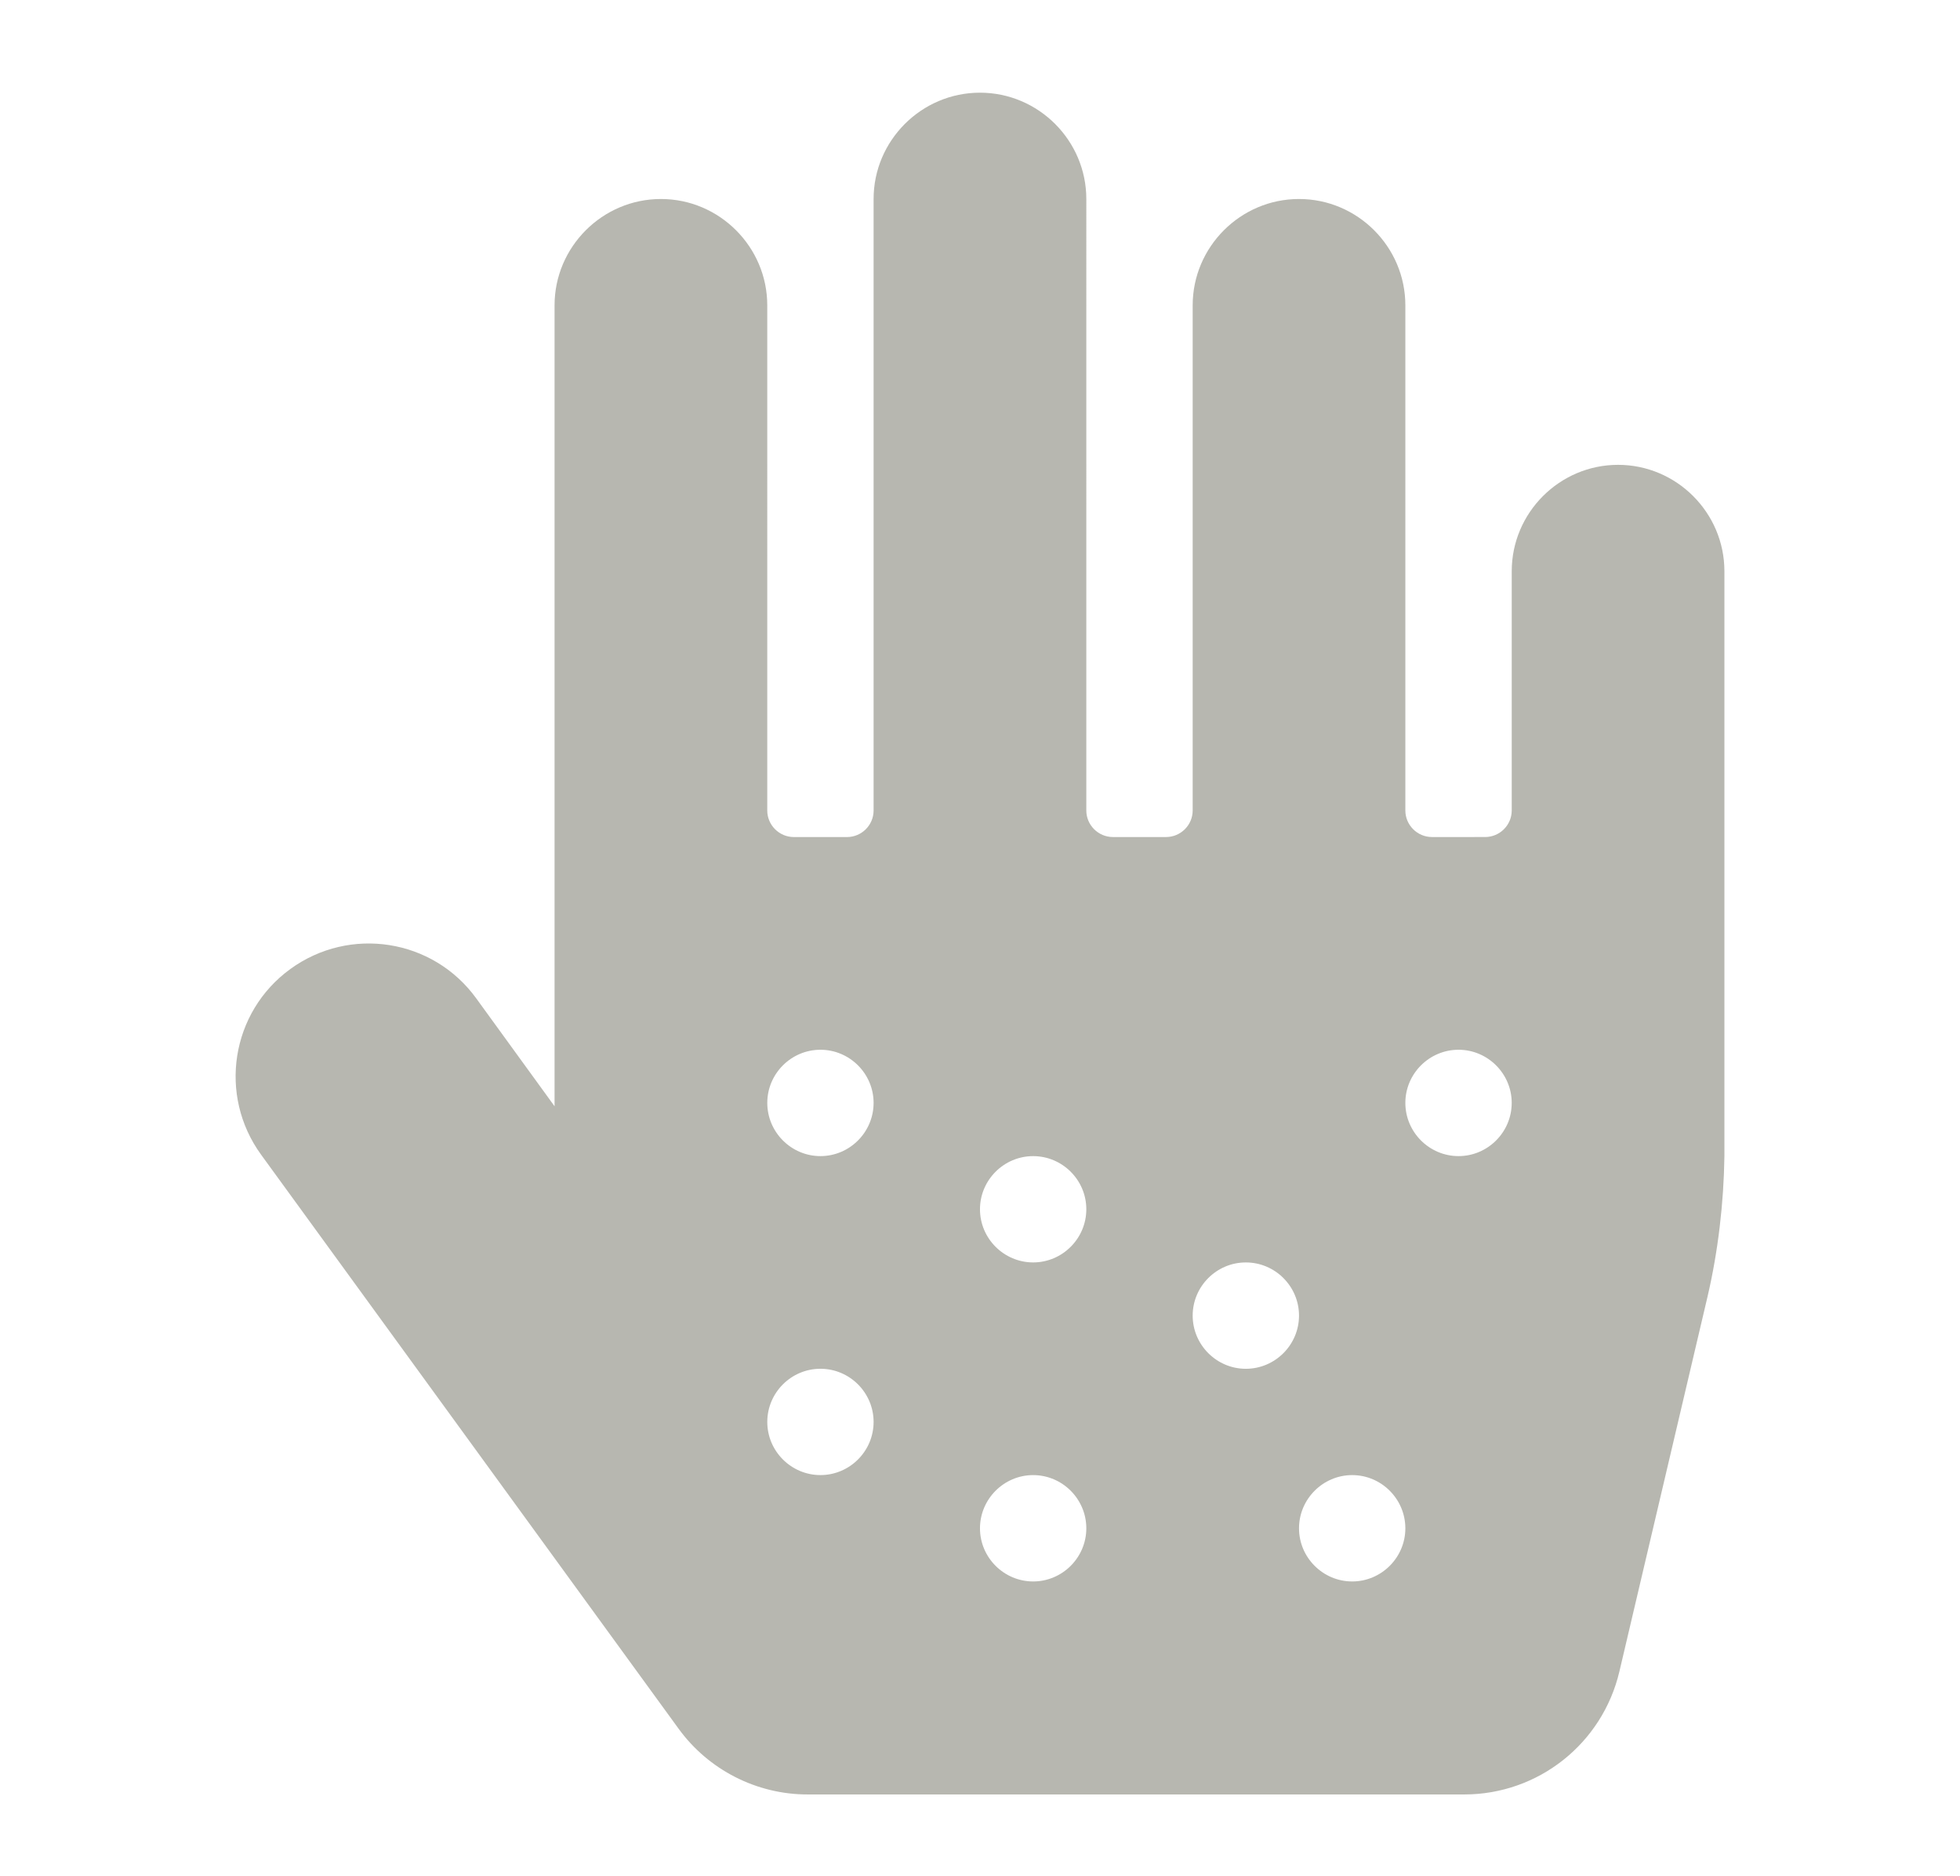 <svg xmlns="http://www.w3.org/2000/svg" xmlns:xlink="http://www.w3.org/1999/xlink" id="Layer_1" x="0px" y="0px" width="93.062px" height="89.062px" viewBox="0 0 93.062 89.062" xml:space="preserve"><path fill="#B7B7B0" d="M282.509,27.873l-30.166-12.569c-1.855-0.77-3.941-0.77-5.797,0L216.38,27.873 c-2.812,1.163-4.65,3.912-4.65,6.96c0,31.186,17.99,52.742,34.8,59.749c1.854,0.77,3.943,0.77,5.797,0 c13.465-5.609,34.816-24.98,34.816-59.749C287.144,31.785,285.306,29.036,282.509,27.873z M249.452,84.841l-0.016-59.859 l27.636,11.516C276.554,60.285,264.174,77.52,249.452,84.841L249.452,84.841z"></path><path fill="#B7B7B0" d="M76.827,22.072c-2.777,0-5.049,2.273-5.049,5.051v11.361c0,0.693-0.568,1.261-1.263,1.261H67.99 c-0.694,0-1.263-0.568-1.263-1.261V14.498c0-2.776-2.271-5.049-5.049-5.049s-5.049,2.273-5.049,5.049v23.986 c0,0.693-0.568,1.261-1.263,1.261h-2.525c-0.694,0-1.262-0.568-1.262-1.261V9.449c0-2.776-2.271-5.048-5.05-5.048 c-2.777,0-5.05,2.272-5.05,5.048v29.036c0,0.693-0.567,1.261-1.262,1.261h-2.524c-0.694,0-1.263-0.568-1.263-1.261V14.498 c0-2.776-2.272-5.049-5.049-5.049c-2.777,0-5.05,2.273-5.05,5.049v38.031L22.608,47.4c-2.052-2.826-5.997-3.44-8.821-1.389 c-2.825,2.052-3.441,5.997-1.388,8.82l19.818,27.25c1.421,1.959,3.709,3.126,6.123,3.126h31.18c3.519,0,6.564-2.415,7.37-5.839 l4.181-17.783c0.506-2.162,0.773-4.466,0.805-6.675V27.124C81.876,24.345,79.604,22.072,76.827,22.072L76.827,22.072z  M38.955,70.042c-1.388,0-2.524-1.135-2.524-2.523c0-1.39,1.136-2.525,2.524-2.525c1.389,0,2.524,1.135,2.524,2.525 C41.479,68.907,40.344,70.042,38.955,70.042z M38.955,54.896c-1.388,0-2.524-1.138-2.524-2.527c0-1.387,1.136-2.523,2.524-2.523 c1.389,0,2.524,1.136,2.524,2.523C41.479,53.758,40.344,54.896,38.955,54.896z M49.055,75.093c-1.389,0-2.525-1.137-2.525-2.523 c0-1.389,1.136-2.527,2.525-2.527c1.389,0,2.524,1.138,2.524,2.527C51.579,73.956,50.443,75.093,49.055,75.093z M49.055,59.944 c-1.389,0-2.525-1.135-2.525-2.524s1.136-2.523,2.525-2.523c1.389,0,2.524,1.135,2.524,2.523S50.443,59.944,49.055,59.944z  M59.153,64.995c-1.388,0-2.524-1.137-2.524-2.525c0-1.39,1.136-2.525,2.524-2.525c1.39,0,2.525,1.135,2.525,2.525 C61.678,63.858,60.542,64.995,59.153,64.995z M64.203,75.093c-1.389,0-2.525-1.137-2.525-2.523c0-1.389,1.136-2.527,2.525-2.527 c1.388,0,2.524,1.138,2.524,2.527C66.727,73.956,65.591,75.093,64.203,75.093z M69.252,54.896c-1.389,0-2.525-1.138-2.525-2.527 c0-1.387,1.137-2.523,2.525-2.523s2.525,1.136,2.525,2.523C71.778,53.758,70.641,54.896,69.252,54.896z"></path></svg>
